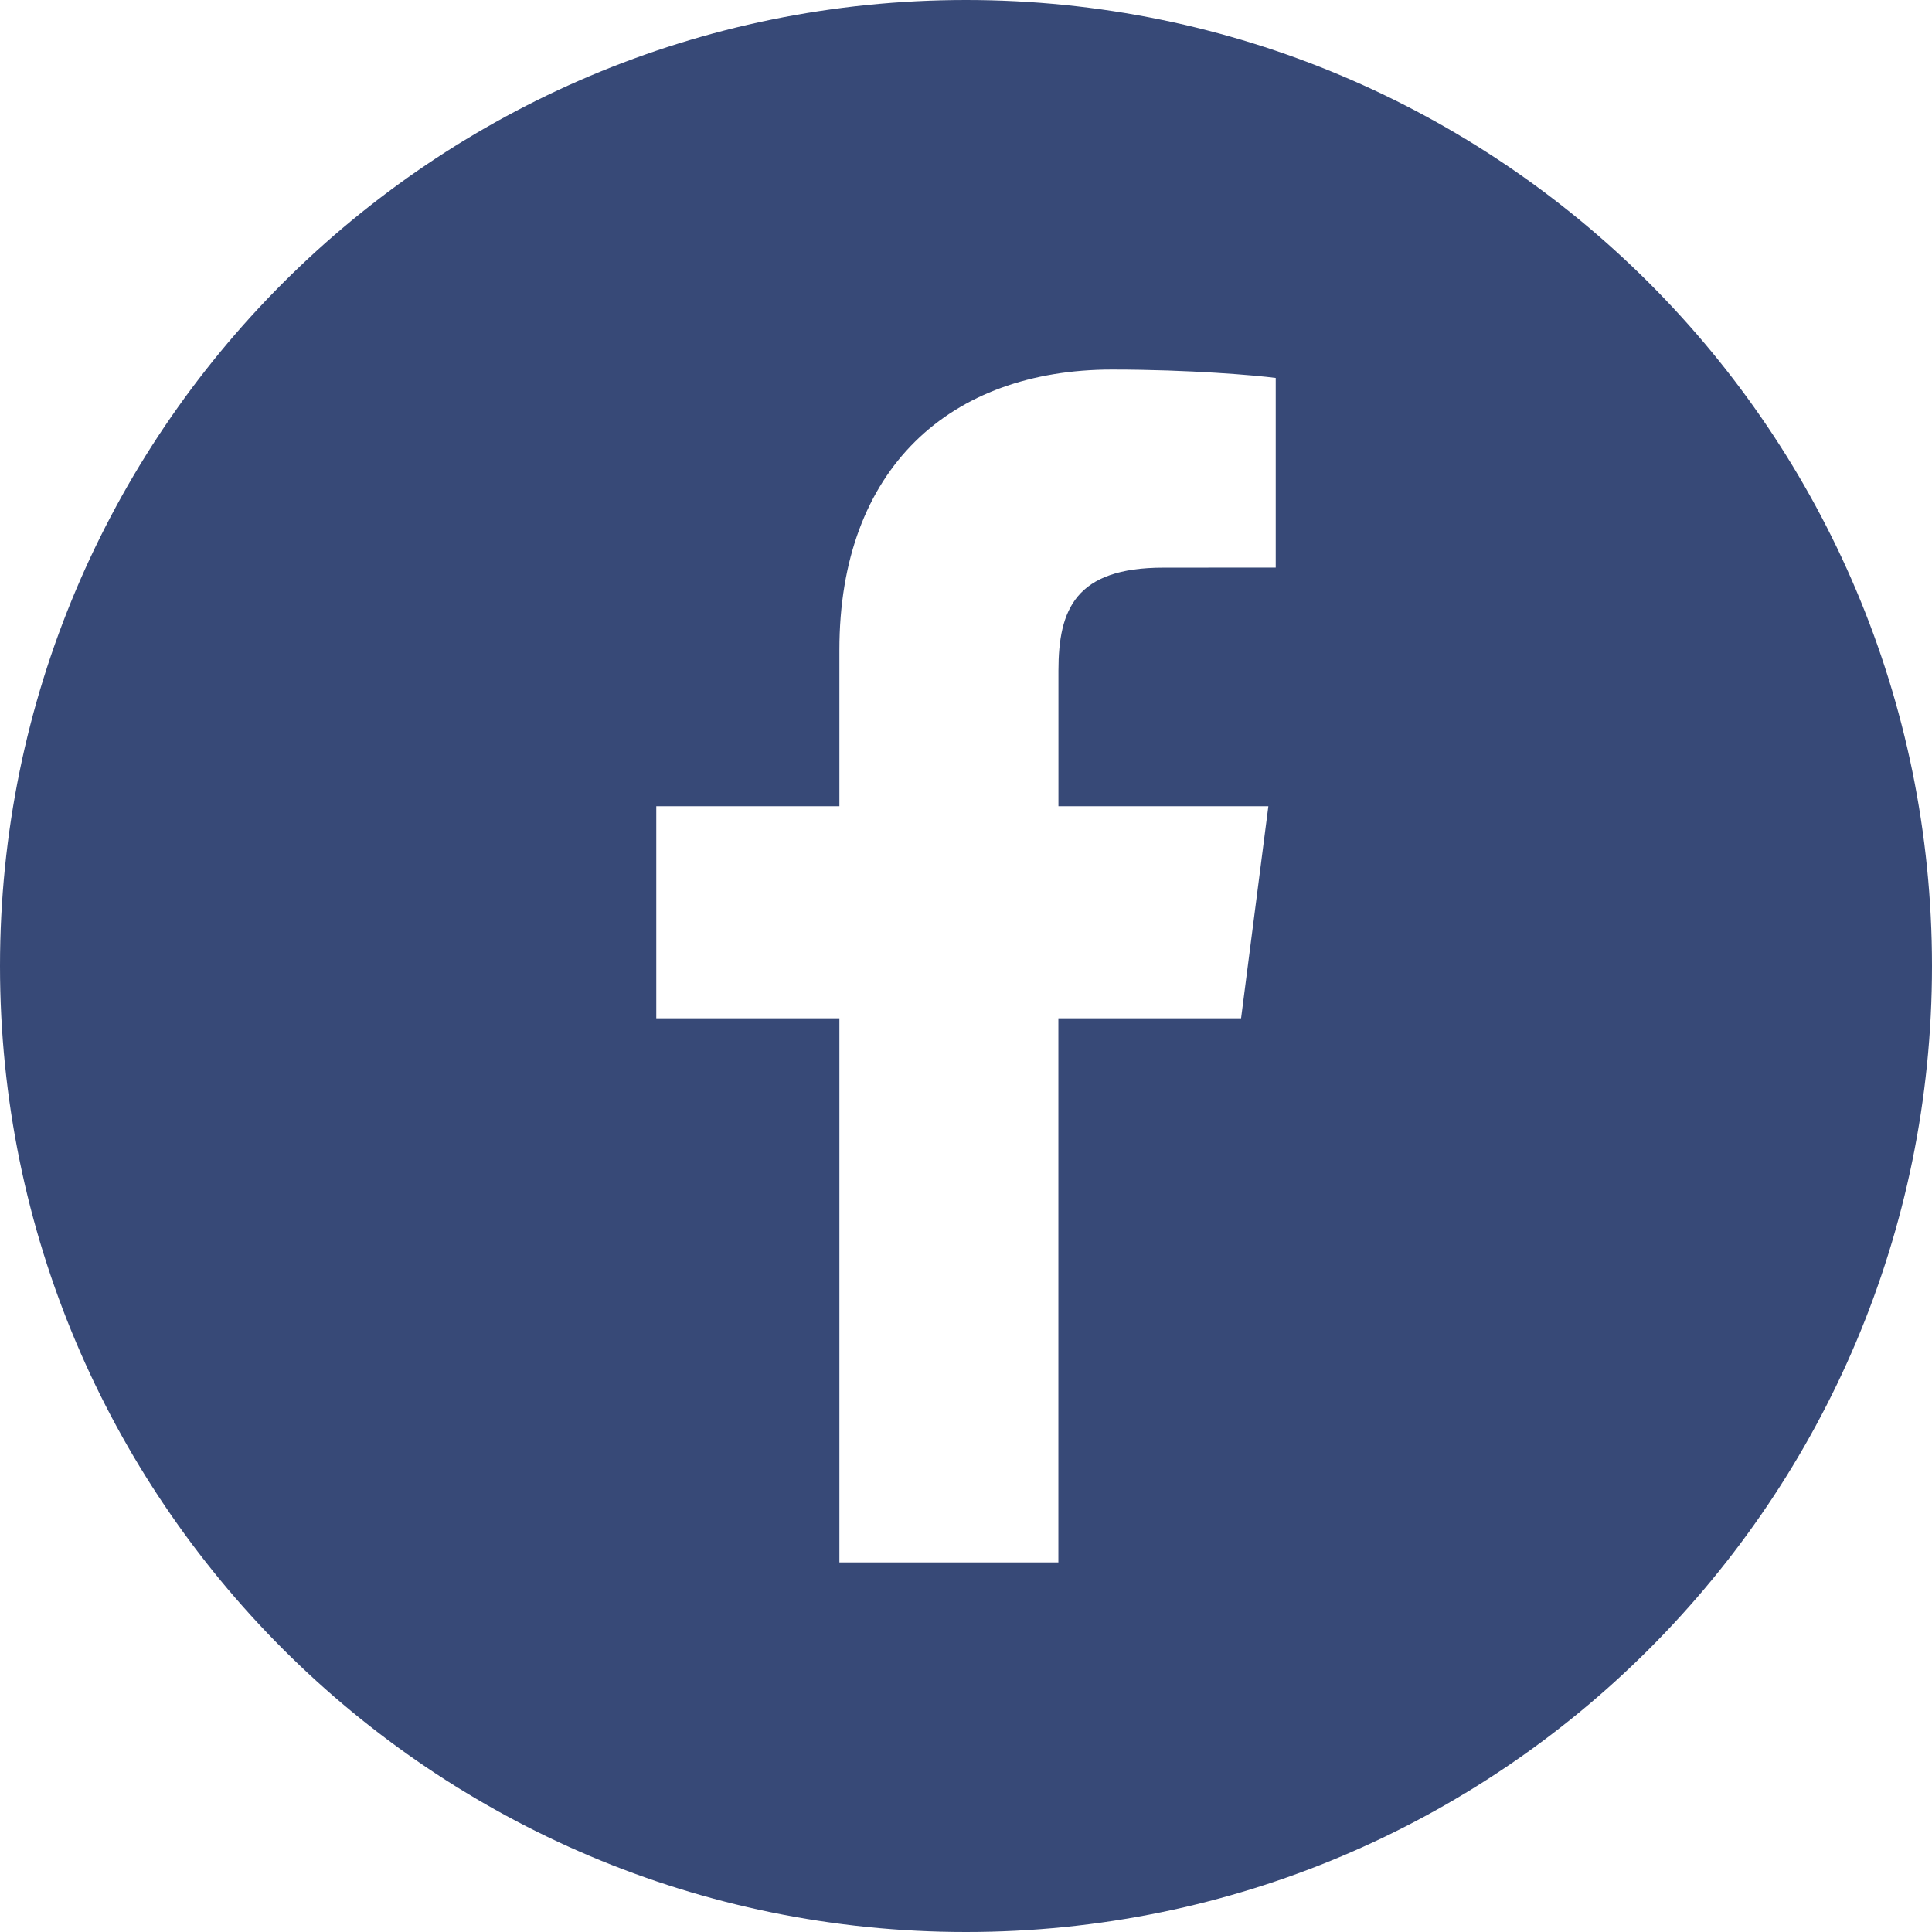 <?xml version="1.0" encoding="utf-8"?>
<!-- Generator: Adobe Illustrator 16.2.1, SVG Export Plug-In . SVG Version: 6.00 Build 0)  -->
<!DOCTYPE svg PUBLIC "-//W3C//DTD SVG 1.1//EN" "http://www.w3.org/Graphics/SVG/1.1/DTD/svg11.dtd">
<svg version="1.1" id="Layer_1" xmlns="http://www.w3.org/2000/svg" xmlns:xlink="http://www.w3.org/1999/xlink" x="0px" y="0px"
	 width="32px" height="32px" viewBox="0 0 32 32" enable-background="new 0 0 32 32" xml:space="preserve">
<path fill="#374977" d="M16,0C7.164,0,0,7.164,0,16c0,8.837,7.164,16,16,16c8.837,0,16-7.163,16-16C32,7.164,24.837,0,16,0z
	 M21.13,9.401l-1.859,0.001c-1.459,0-1.74,0.693-1.74,1.709v2.243h3.477l-0.452,3.512H17.53v9.012h-3.627v-9.012H10.87v-3.512h3.033
	v-2.59c0-3.006,1.835-4.643,4.517-4.643c1.284,0,2.388,0.096,2.71,0.139V9.401z"/>
</svg>
